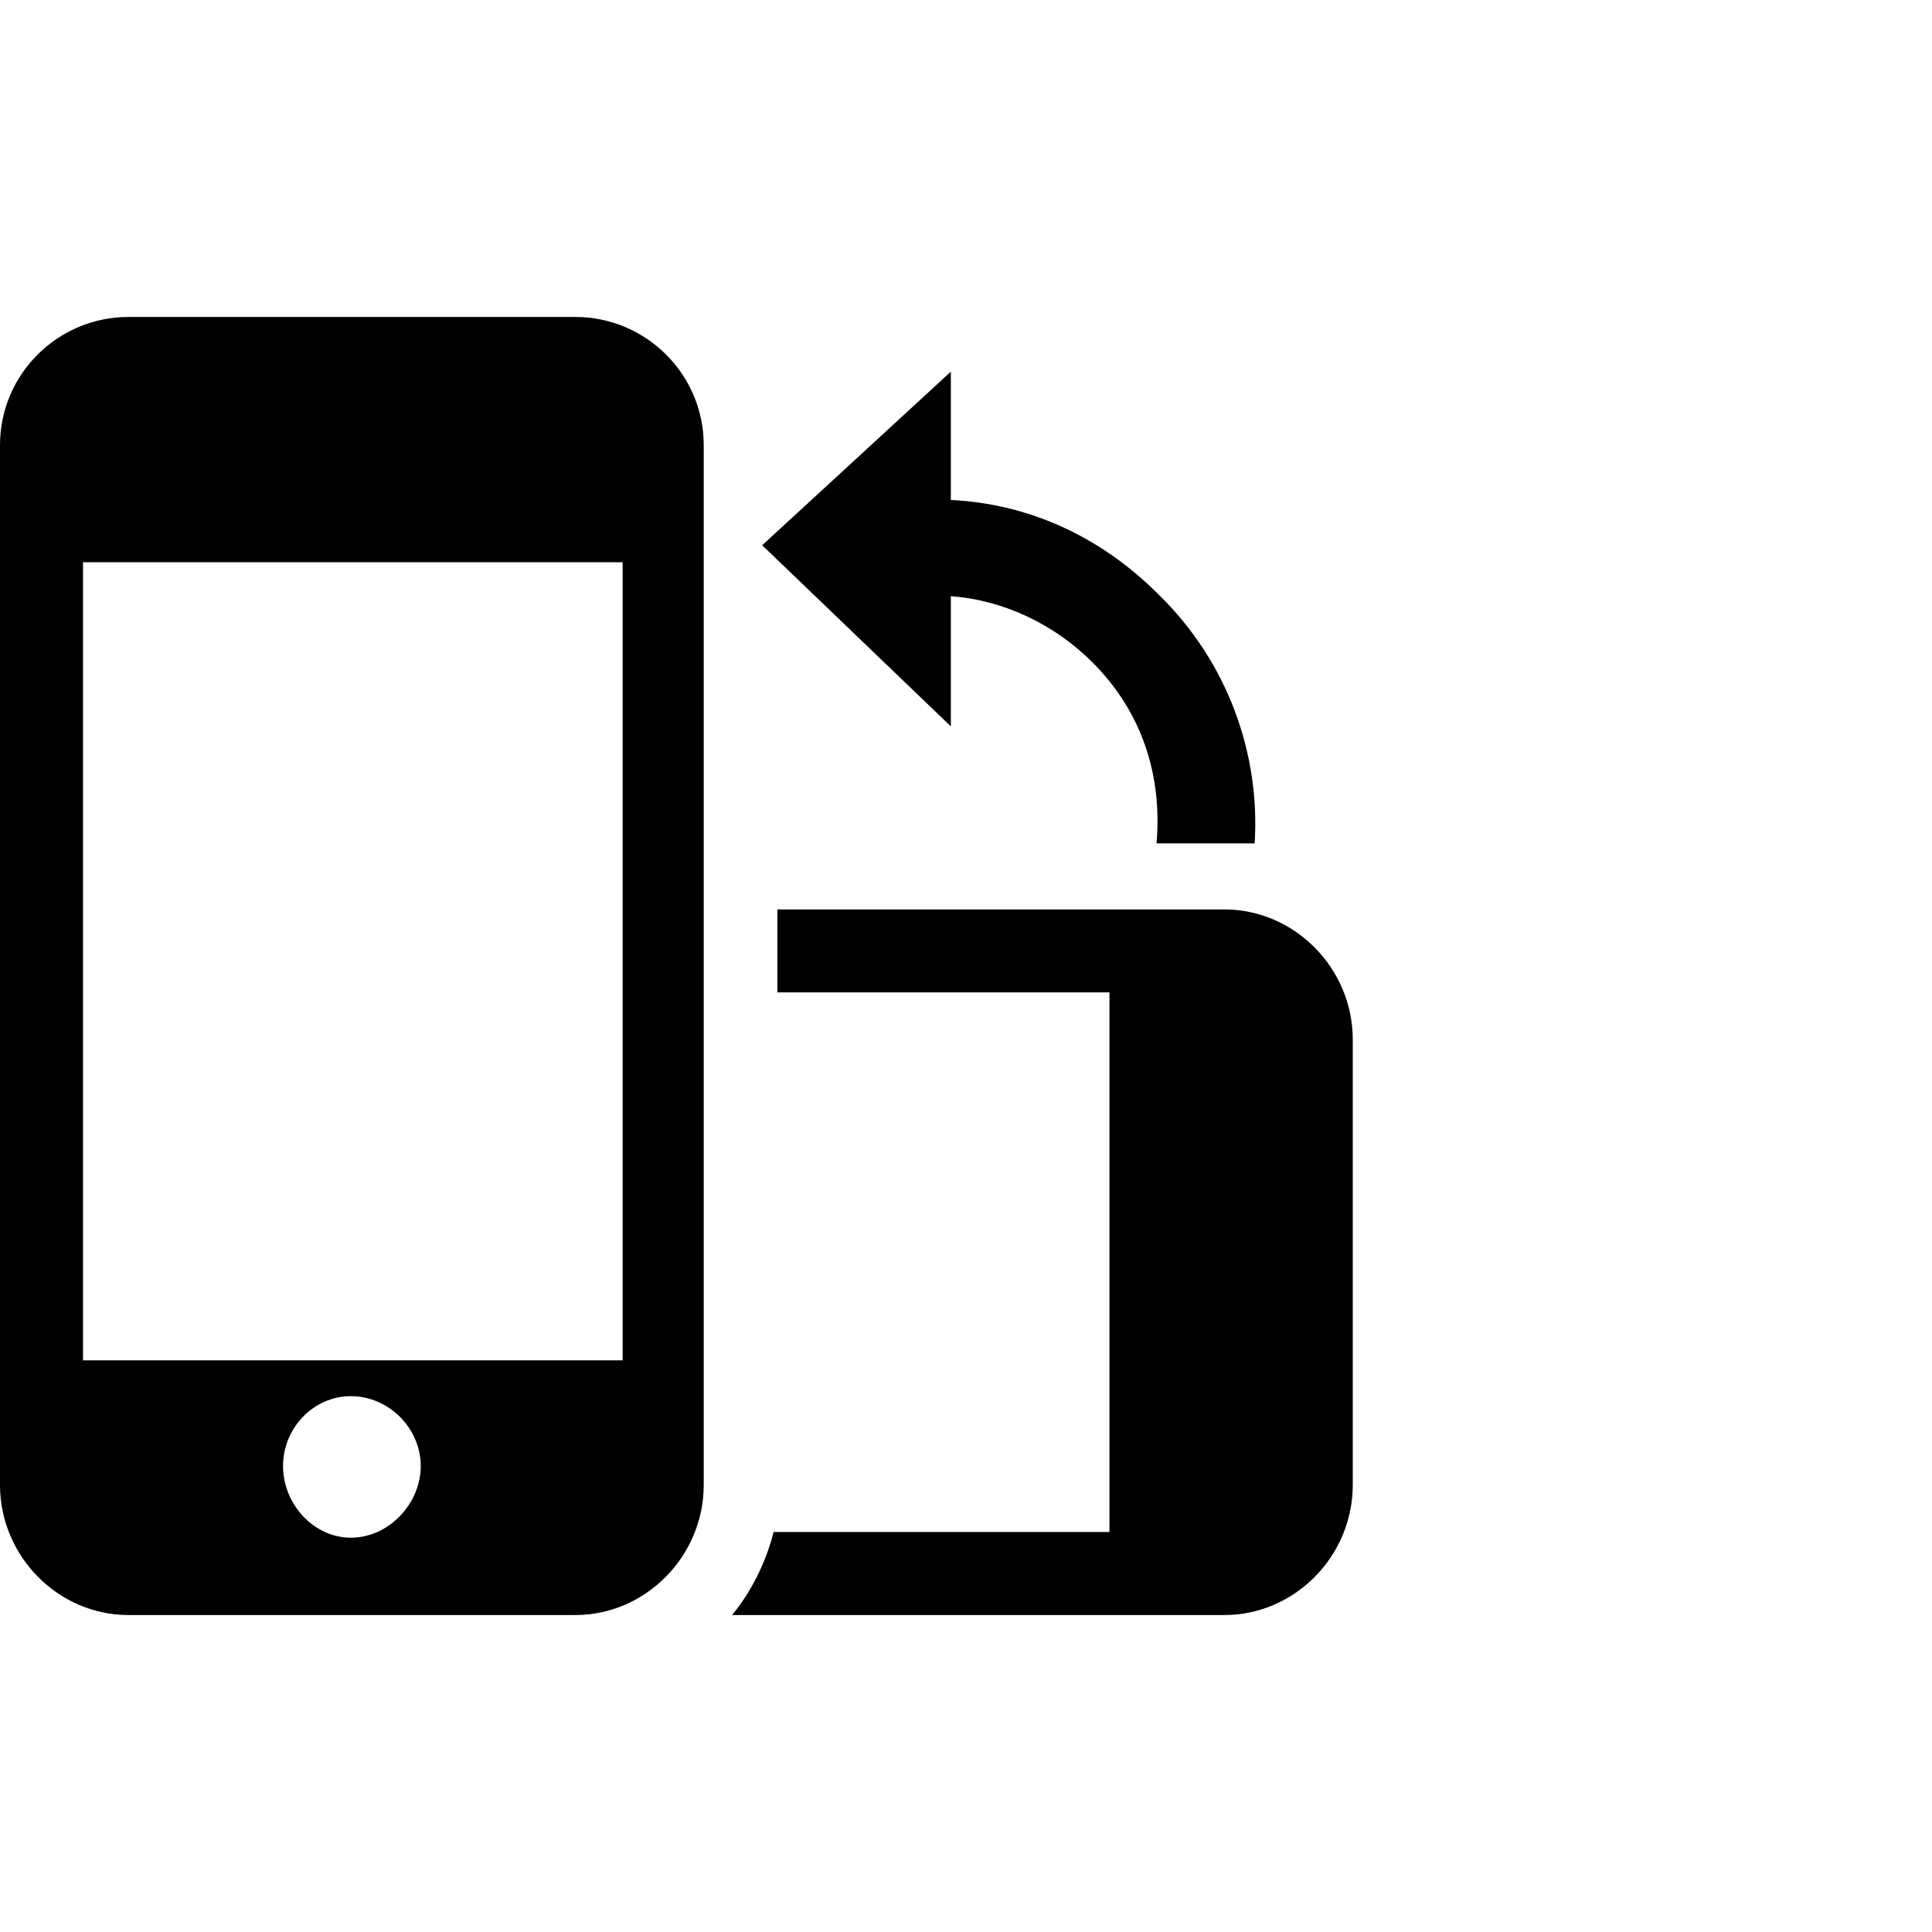 <?xml version="1.0" encoding="utf-8"?>
<!-- Uploaded to: SVG Repo, www.svgrepo.com, Generator: SVG Repo Mixer Tools -->
<svg fill="#000000" width="800px" height="800px" viewBox="0 0 32 32" version="1.1" xmlns="http://www.w3.org/2000/svg">
<title>vertical</title>
<path d="M2.125 5.25h7.406c1.156 0 2.125 0.938 2.125 2.125v17.219c0 1.188-0.969 2.156-2.125 2.156h-7.406c-1.156 0-2.125-0.969-2.125-2.156v-17.219c0-1.188 0.969-2.125 2.125-2.125zM20.781 13.969h-1.625c0.094-1.094-0.219-2.156-1.063-3-0.625-0.625-1.469-1.031-2.344-1.094v2.156l-3.125-3 3.125-2.875v2.125c1.281 0.063 2.469 0.594 3.438 1.563 1.156 1.125 1.688 2.656 1.594 4.125zM1.375 22.531h8.938v-13.219h-8.938v13.219zM12.875 15.063h7.406c1.156 0 2.125 0.969 2.125 2.156v7.375c0 1.188-0.969 2.156-2.125 2.156h-8.156c0.313-0.375 0.563-0.875 0.688-1.375h5.563v-8.938h-5.5v-1.375zM5.813 25.469c0.625 0 1.156-0.563 1.156-1.188s-0.531-1.156-1.156-1.156-1.125 0.531-1.125 1.156 0.5 1.188 1.125 1.188z"></path>
</svg>